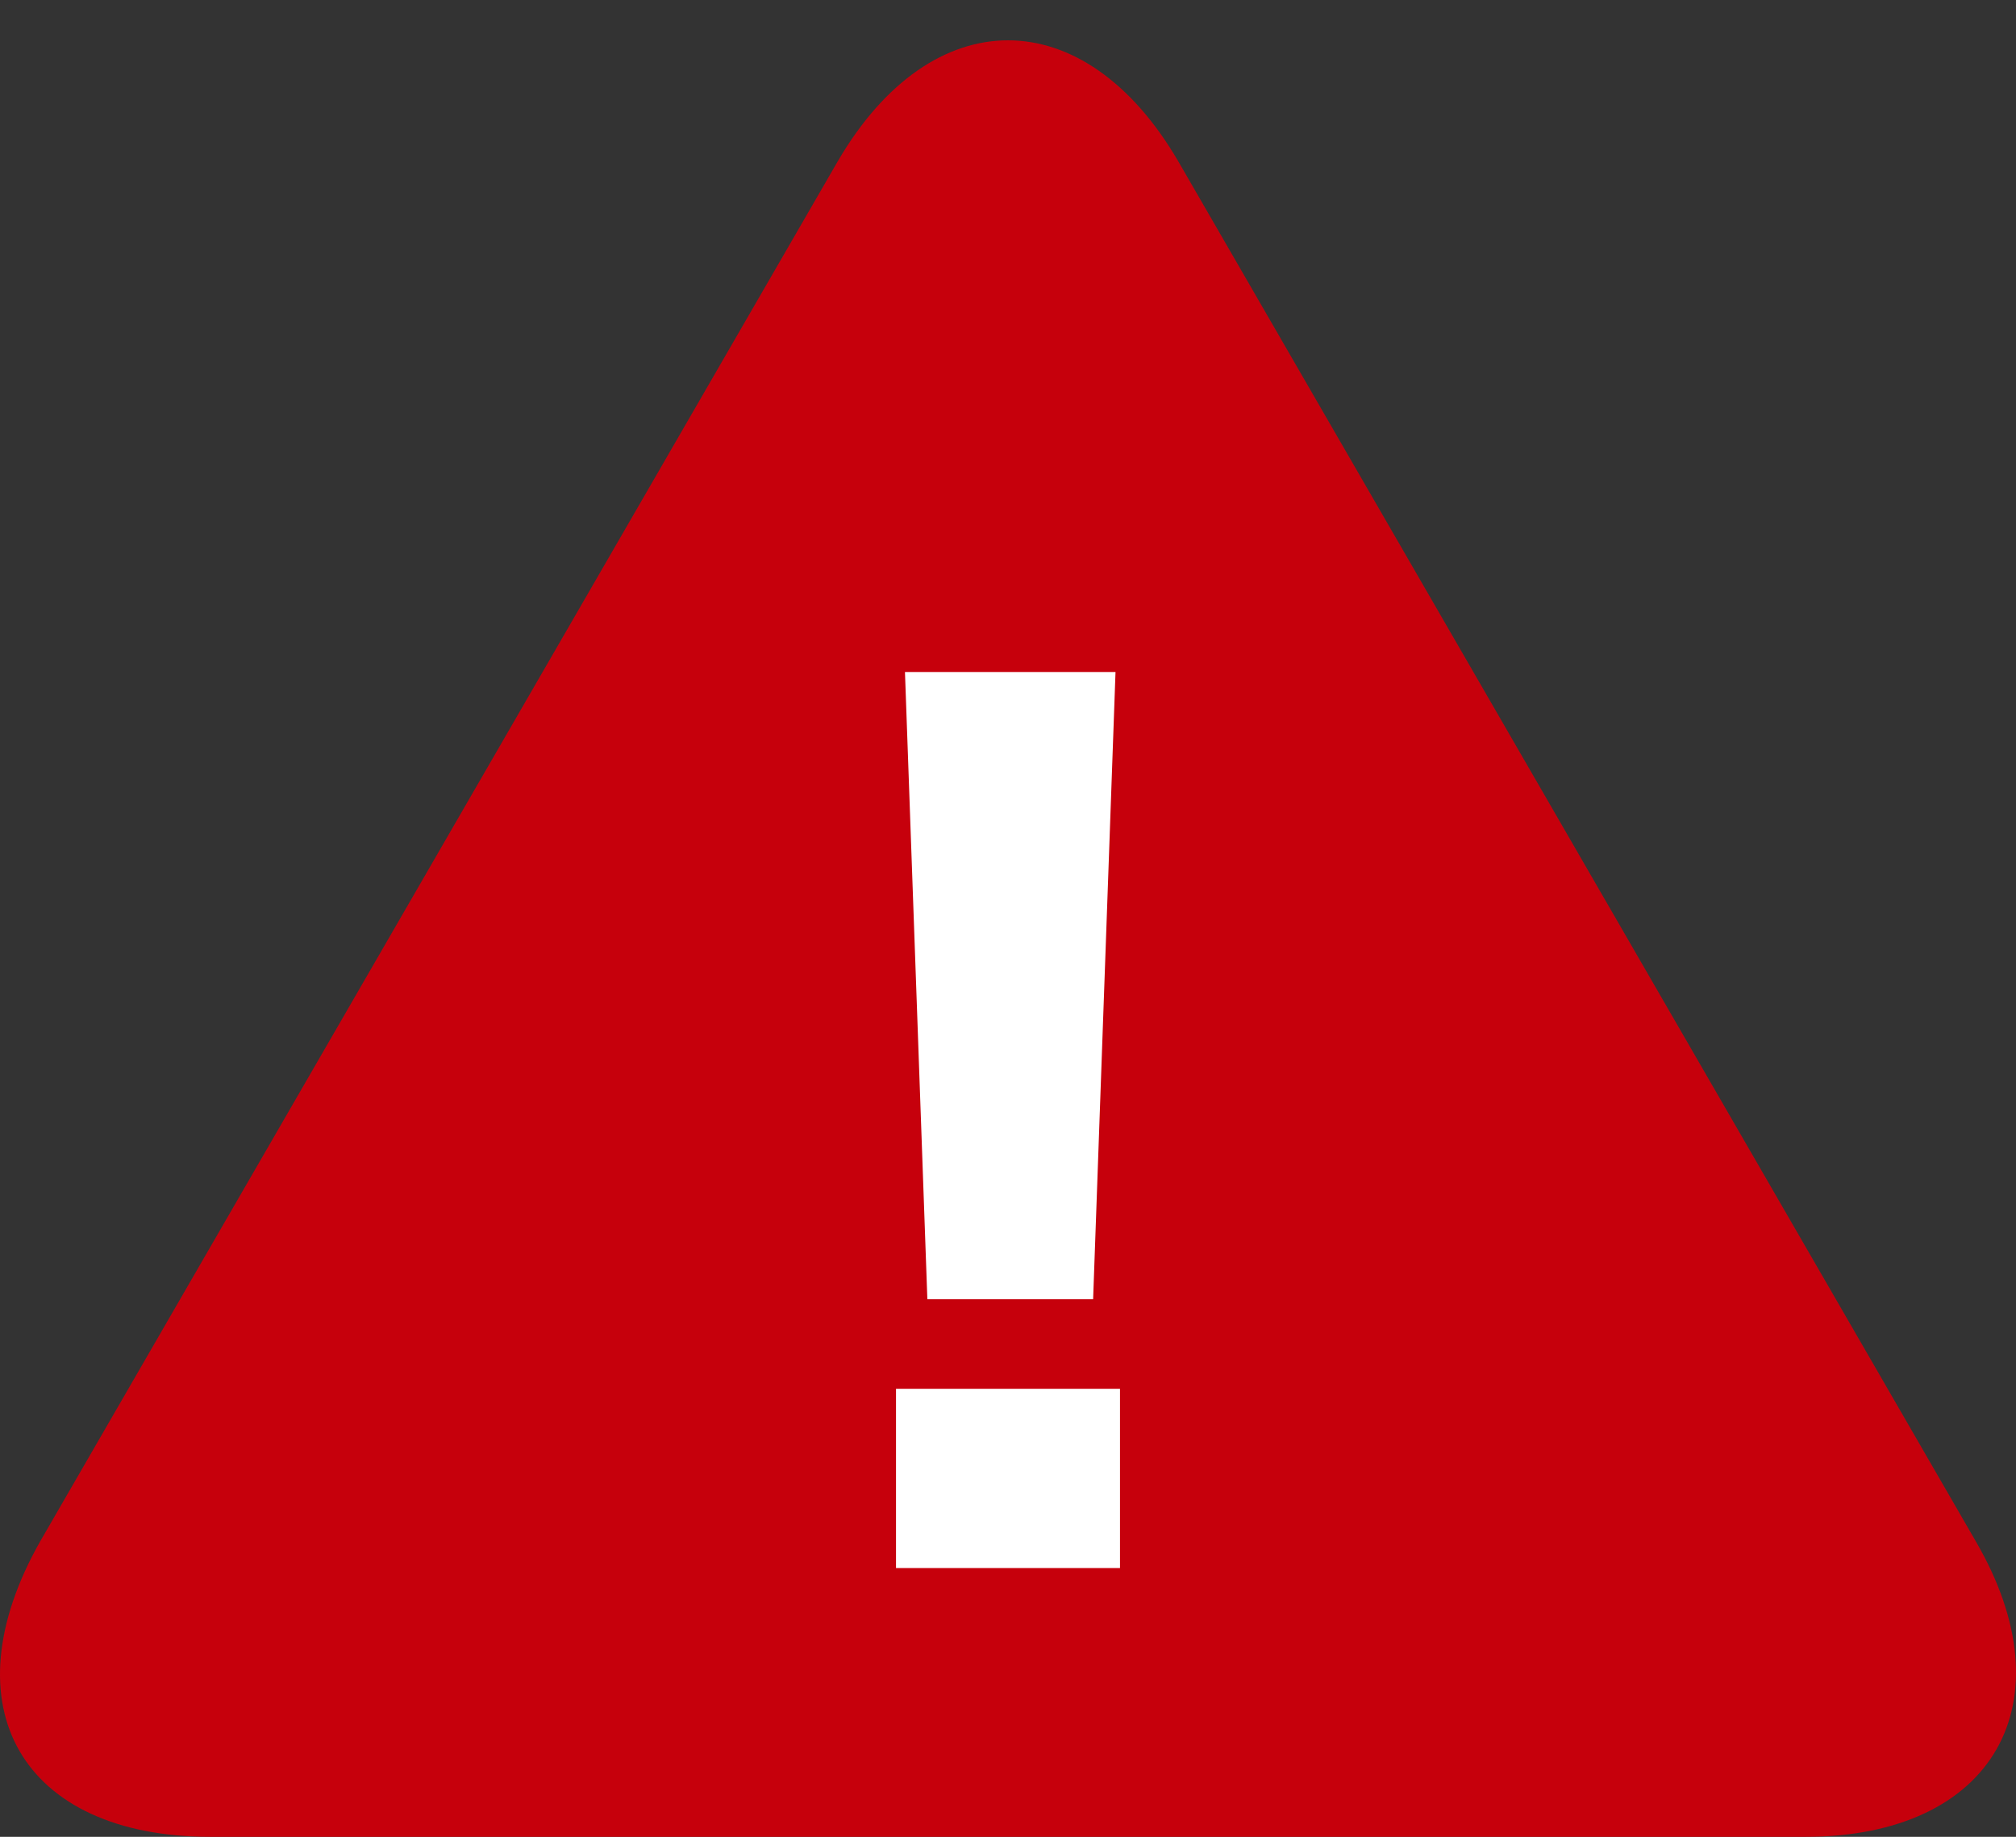 <svg enable-background="new 0 0 45 41" height="41" viewBox="0 0 45 41" width="45" xmlns="http://www.w3.org/2000/svg"><rect x="0" y="0" width="45" height="41" fill="#333333" stroke="none"/><path d="m4.7 41c-4.2 0-5.9-2.9-3.8-6.6l17.8-30.8c2.1-3.6 5.5-3.6 7.6 0l17.8 30.8c2.1 3.6.4 6.6-3.8 6.6z" fill="#c6000c"/><path d="m24.9 15-.5 14h-3.7l-.5-14zm.1 20h-5v-4h5z" fill="#fff"/></svg>